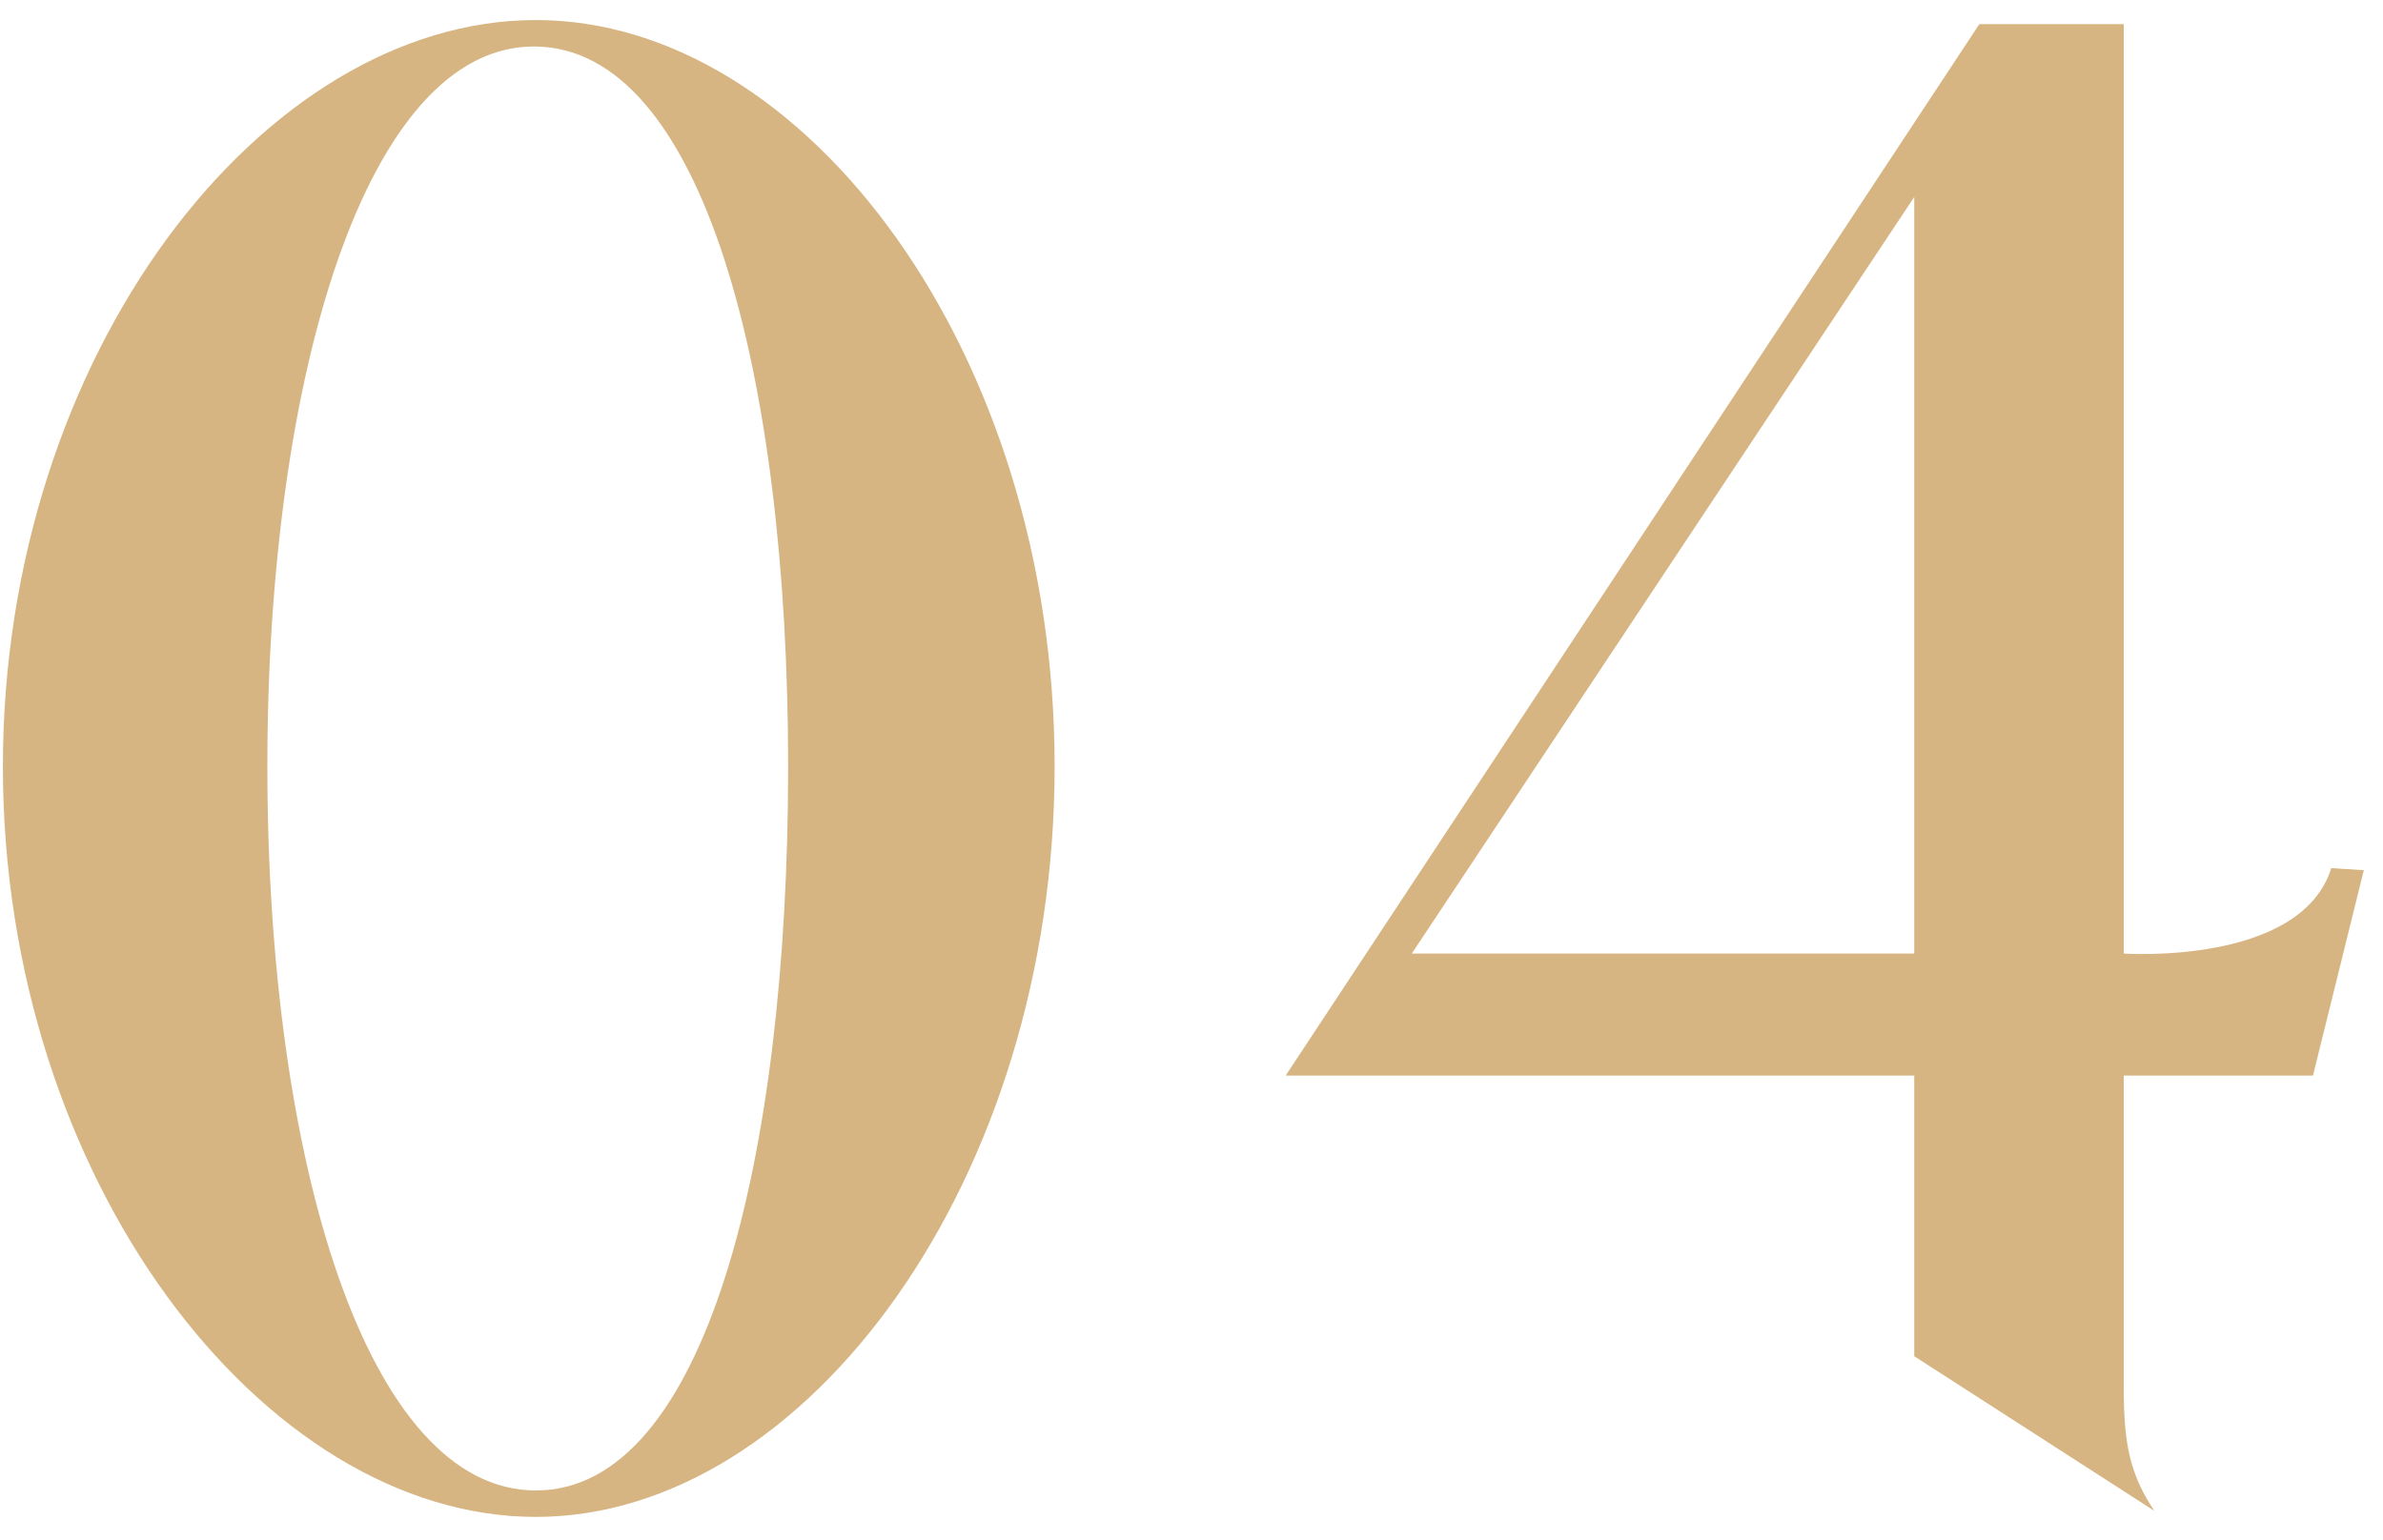 <?xml version="1.0" encoding="UTF-8"?>
<svg width="82px" height="53px" viewBox="0 0 82 53" version="1.1" xmlns="http://www.w3.org/2000/svg" xmlns:xlink="http://www.w3.org/1999/xlink">
    <!-- Generator: Sketch 48.2 (47327) - http://www.bohemiancoding.com/sketch -->
    <title>04</title>
    <desc>Created with Sketch.</desc>
    <defs></defs>
    <g id="La-boutique-Copy-2" stroke="none" stroke-width="1" fill="none" fill-rule="evenodd" transform="translate(-743, -4221)">
        <path d="M779.29,4247.38 C779.29,4261.59 770.75,4273.21 761.44,4273.21 C752.06,4273.21 743.1,4261.59 743.1,4247.38 C743.1,4233.17 752.06,4221.69 761.44,4221.69 C770.75,4221.69 779.29,4233.17 779.29,4247.38 Z M770.12,4247.38 C770.12,4233.87 767.18,4222.6 761.37,4222.6 C755.63,4222.6 752.2,4233.87 752.2,4247.38 C752.2,4260.96 755.63,4272.3 761.44,4272.3 C767.25,4272.3 770.12,4260.96 770.12,4247.38 Z M822.59,4258.02 L816.08,4258.02 L816.08,4268.8 C816.08,4270.69 816.29,4271.74 817.13,4273 L808.87,4267.68 L808.87,4258.02 L787.24,4258.02 L811.11,4221.83 L816.08,4221.83 L816.08,4253.82 C816.08,4253.82 822.17,4254.24 823.22,4250.88 L824.34,4250.95 L822.59,4258.02 Z M808.87,4253.82 L808.87,4227.78 L791.58,4253.82 L808.87,4253.82 Z" id="04" fill="#D6B583"></path>
    </g>
</svg>